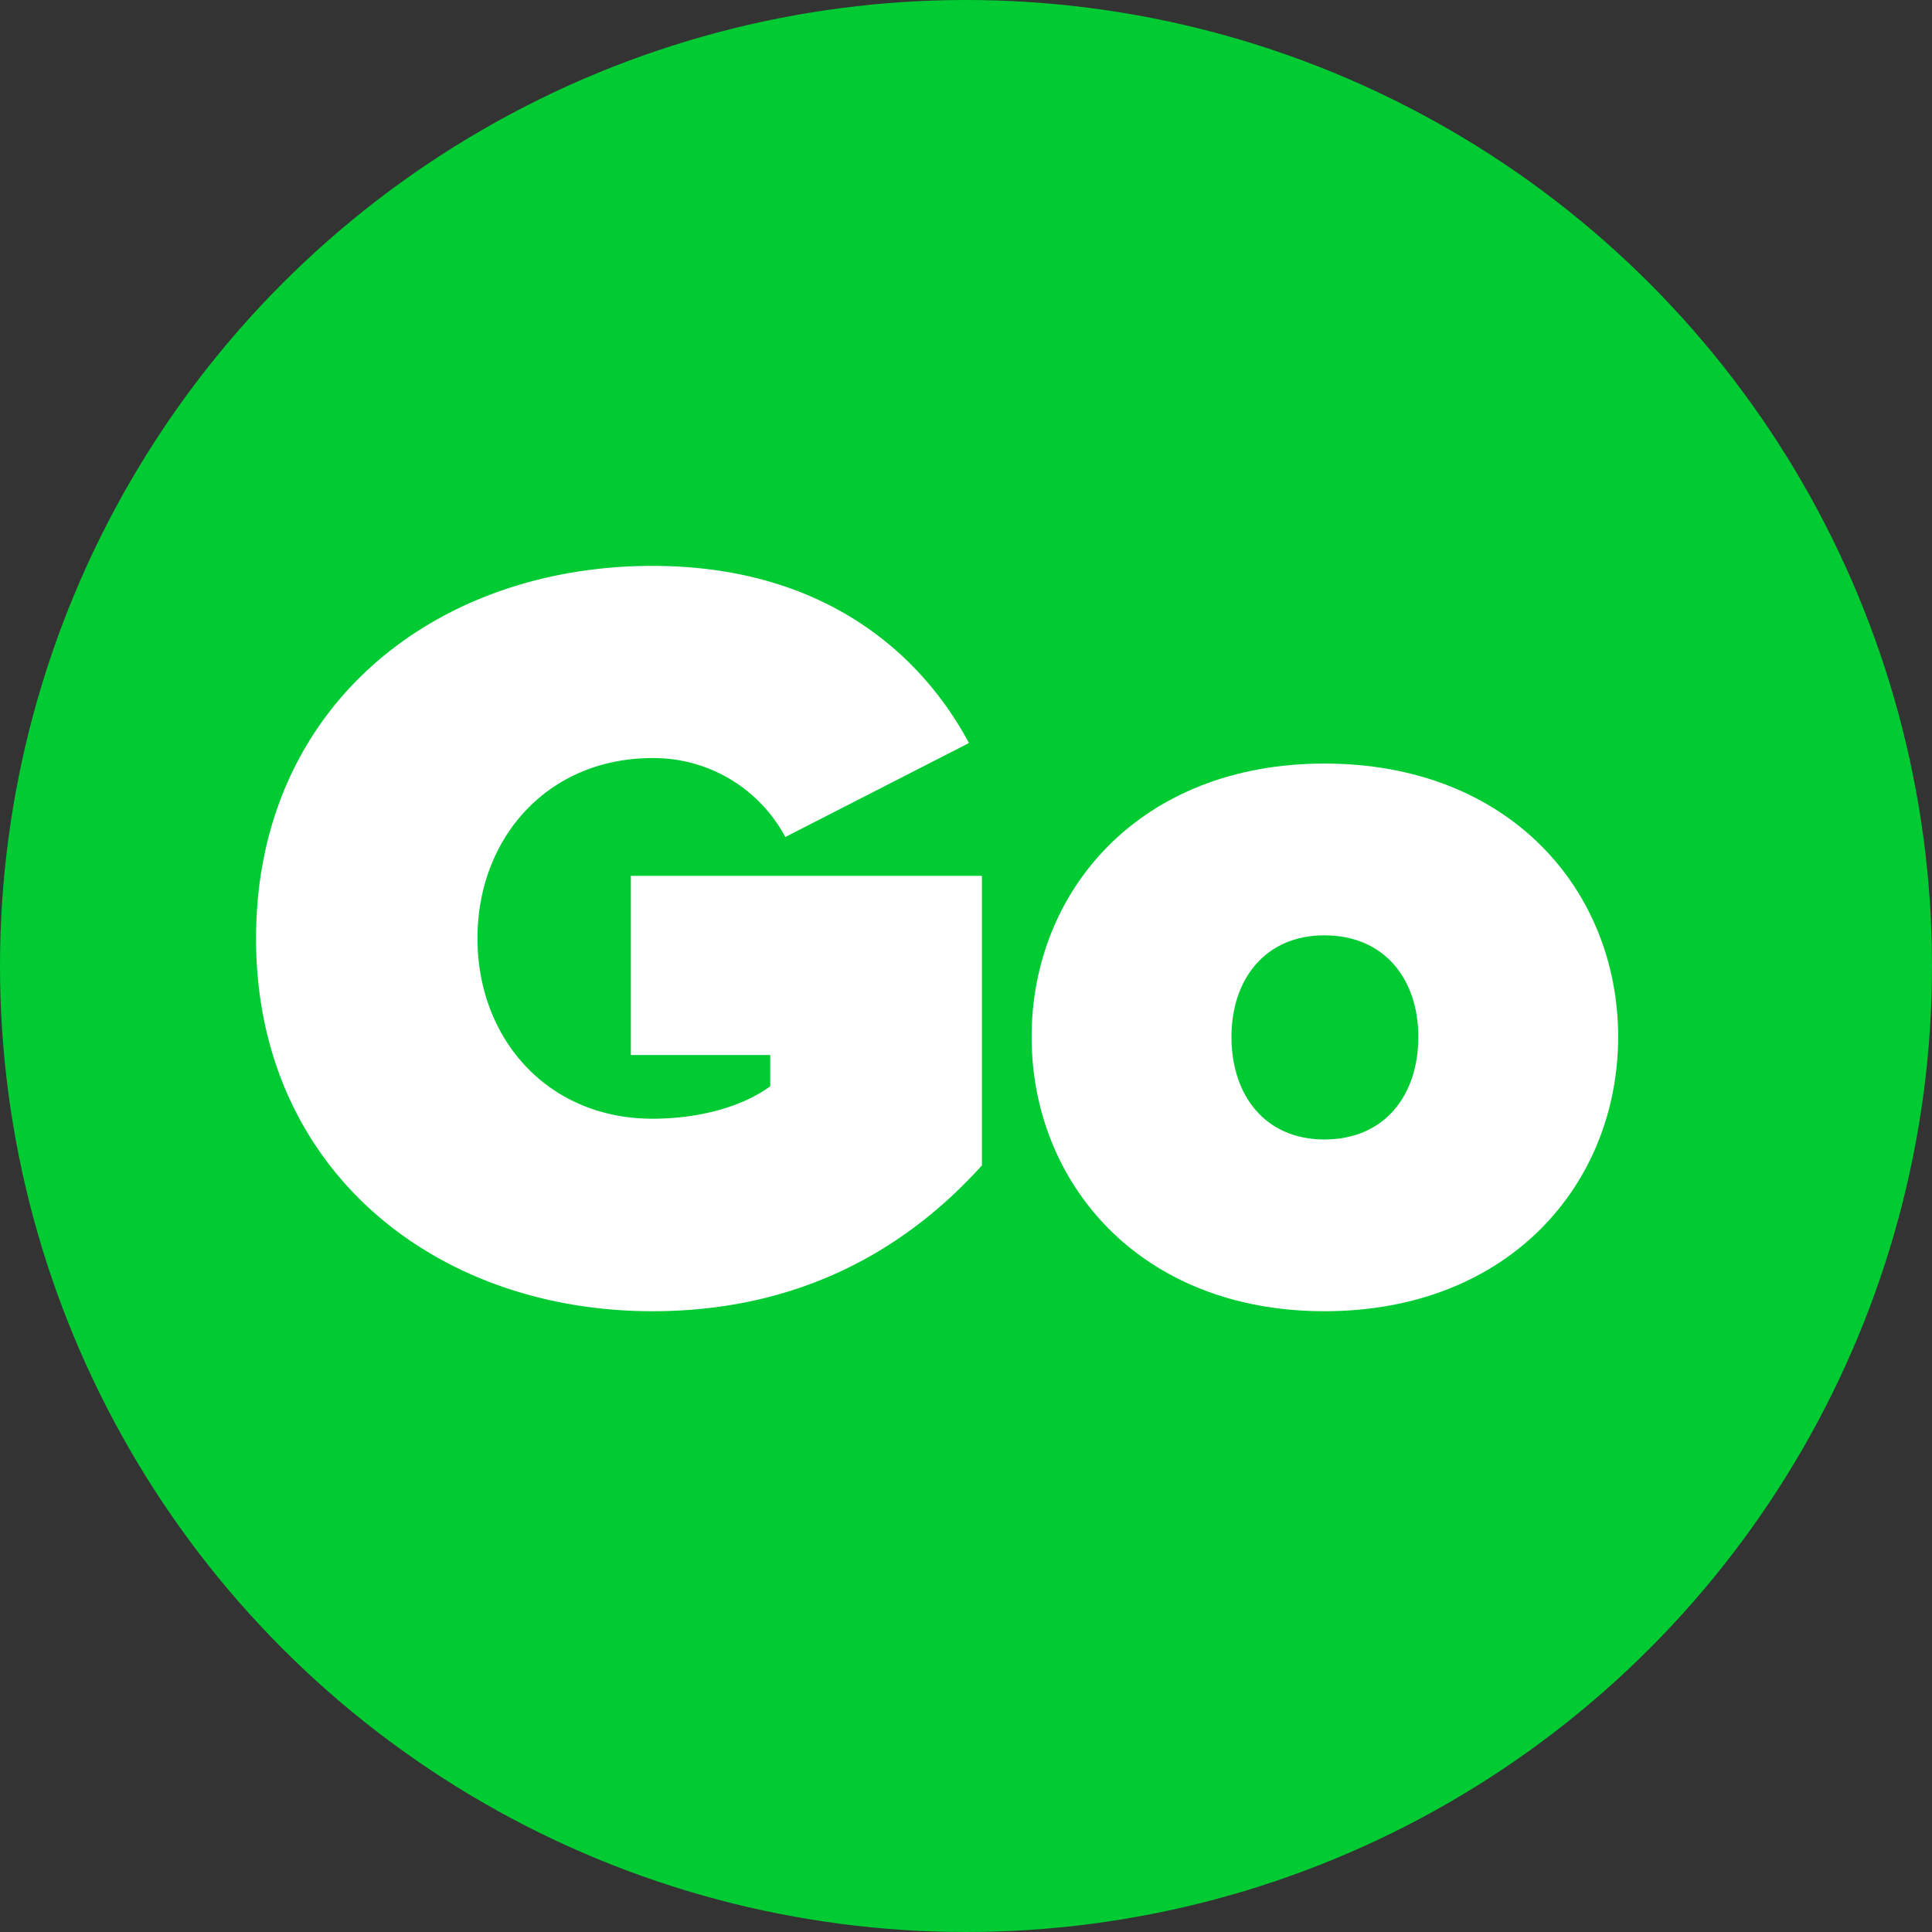 <svg id="Layer_1" data-name="Layer 1" xmlns="http://www.w3.org/2000/svg" viewBox="0 0 1050 1050"><rect x="0" y="0" width="1050" height="1050" fill="#333333" stroke="none"/><defs><style>.cls-1{fill:#00cb33;}.cls-2{fill:#fff;}</style></defs><title>services</title><circle class="cls-1" cx="525" cy="525" r="525"/><path class="cls-2" d="M354.6,307.55c91,0,145,45.79,172,96.28l-99.8,51.07A81.06,81.06,0,0,0,354.6,412c-56.94,0-95.1,43.44-95.1,98s38.16,98,95.1,98c25.24,0,48.73-6.46,64-17.61v-17H342.86V476H533.66V633.37c-43.44,48.14-102.15,79.25-179.05,79.25-118.59,0-215.45-77.49-215.45-202.54C139.15,384.45,236,307.55,354.6,307.55Z"/><path class="cls-2" d="M560.66,563.51c0-79.25,58.71-148.53,159.09-148.53,101,0,159.68,69.27,159.68,148.53S820.73,712.62,719.76,712.62C619.37,712.62,560.66,642.76,560.66,563.51Zm210.17,0c0-31.11-18.2-55.18-51.07-55.18-32.29,0-50.49,24.07-50.49,55.18,0,31.7,18.2,55.77,50.49,55.77C752.63,619.28,770.83,595.21,770.83,563.51Z"/></svg>
